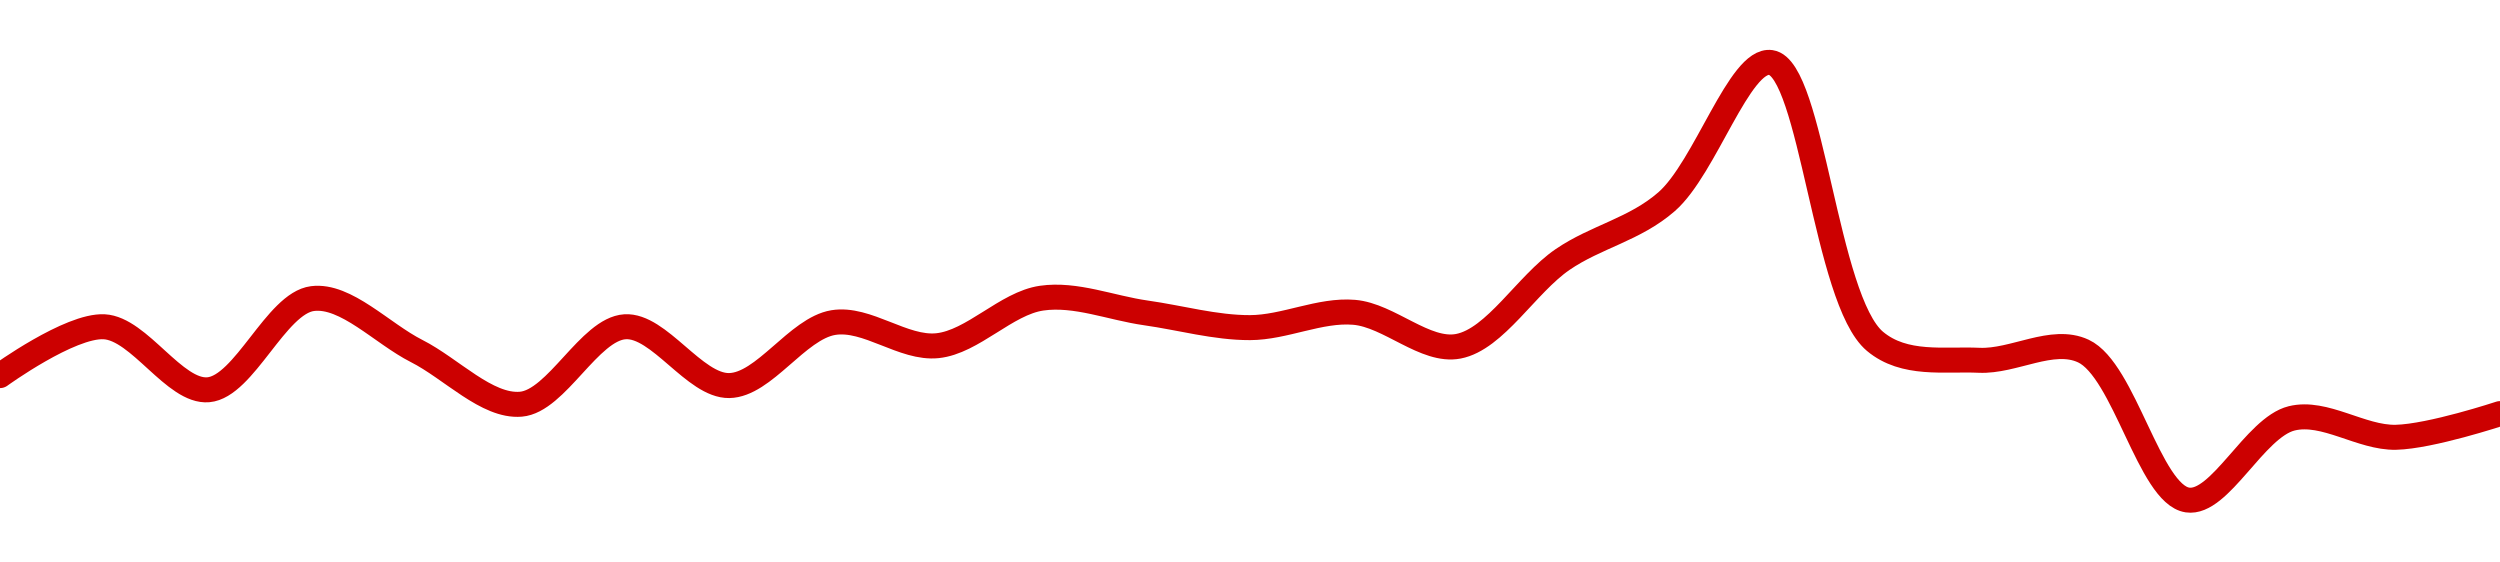 <!-- series1d: [0.00024167,0.00024505,0.00024069,0.000247,0.00024337,0.00023969,0.00024505,0.00024098,0.00024534,0.00024374,0.00024703,0.00024601,0.00024499,0.00024605,0.0002437,0.0002497,0.00025371,0.00026334,0.00024404,0.00024273,0.00024337,0.00023306,0.00023871,0.0002374,0.00023904] -->

<svg width="200" height="45" viewBox="0 0 200 45" xmlns="http://www.w3.org/2000/svg">
  <defs>
    <linearGradient id="grad-area" x1="0" y1="0" x2="0" y2="1">
      <stop offset="0%" stop-color="rgba(255,82,82,.2)" />
      <stop offset="100%" stop-color="rgba(0,0,0,0)" />
    </linearGradient>
  </defs>

  <path d="M0,30.048C0,30.048,5.594,25.996,8.333,26.141C11.151,26.29,13.973,31.417,16.667,31.181C19.54,30.929,22.093,24.256,25,23.887C27.669,23.548,30.557,26.676,33.333,28.083C36.113,29.492,38.958,32.564,41.667,32.337C44.521,32.097,47.163,26.319,50,26.141C52.723,25.97,55.568,30.887,58.333,30.845C61.123,30.804,63.791,26.278,66.667,25.806C69.359,25.364,72.27,27.943,75,27.655C77.829,27.358,80.494,24.263,83.333,23.852C86.055,23.458,88.889,24.638,91.667,25.031C94.444,25.424,97.223,26.218,100,26.21C102.778,26.203,105.583,24.752,108.333,24.985C111.139,25.223,114.022,28.209,116.667,27.701C119.609,27.137,122.127,22.735,125,20.766C127.694,18.92,130.772,18.368,133.333,16.131C136.426,13.43,139.173,4.642,141.667,5C144.93,5.468,146.045,24,150,27.308C152.359,29.281,155.547,28.696,158.333,28.823C161.103,28.949,164.178,26.924,166.667,28.083C169.947,29.611,171.964,39.548,175,40C177.59,40.386,180.382,34.199,183.333,33.469C185.973,32.816,188.895,35.044,191.667,34.983C194.451,34.922,200,33.088,200,33.088"
        fill="none"
        stroke="#CC0000"
        stroke-width="2"
        stroke-linejoin="round"
        stroke-linecap="round"
        />
</svg>